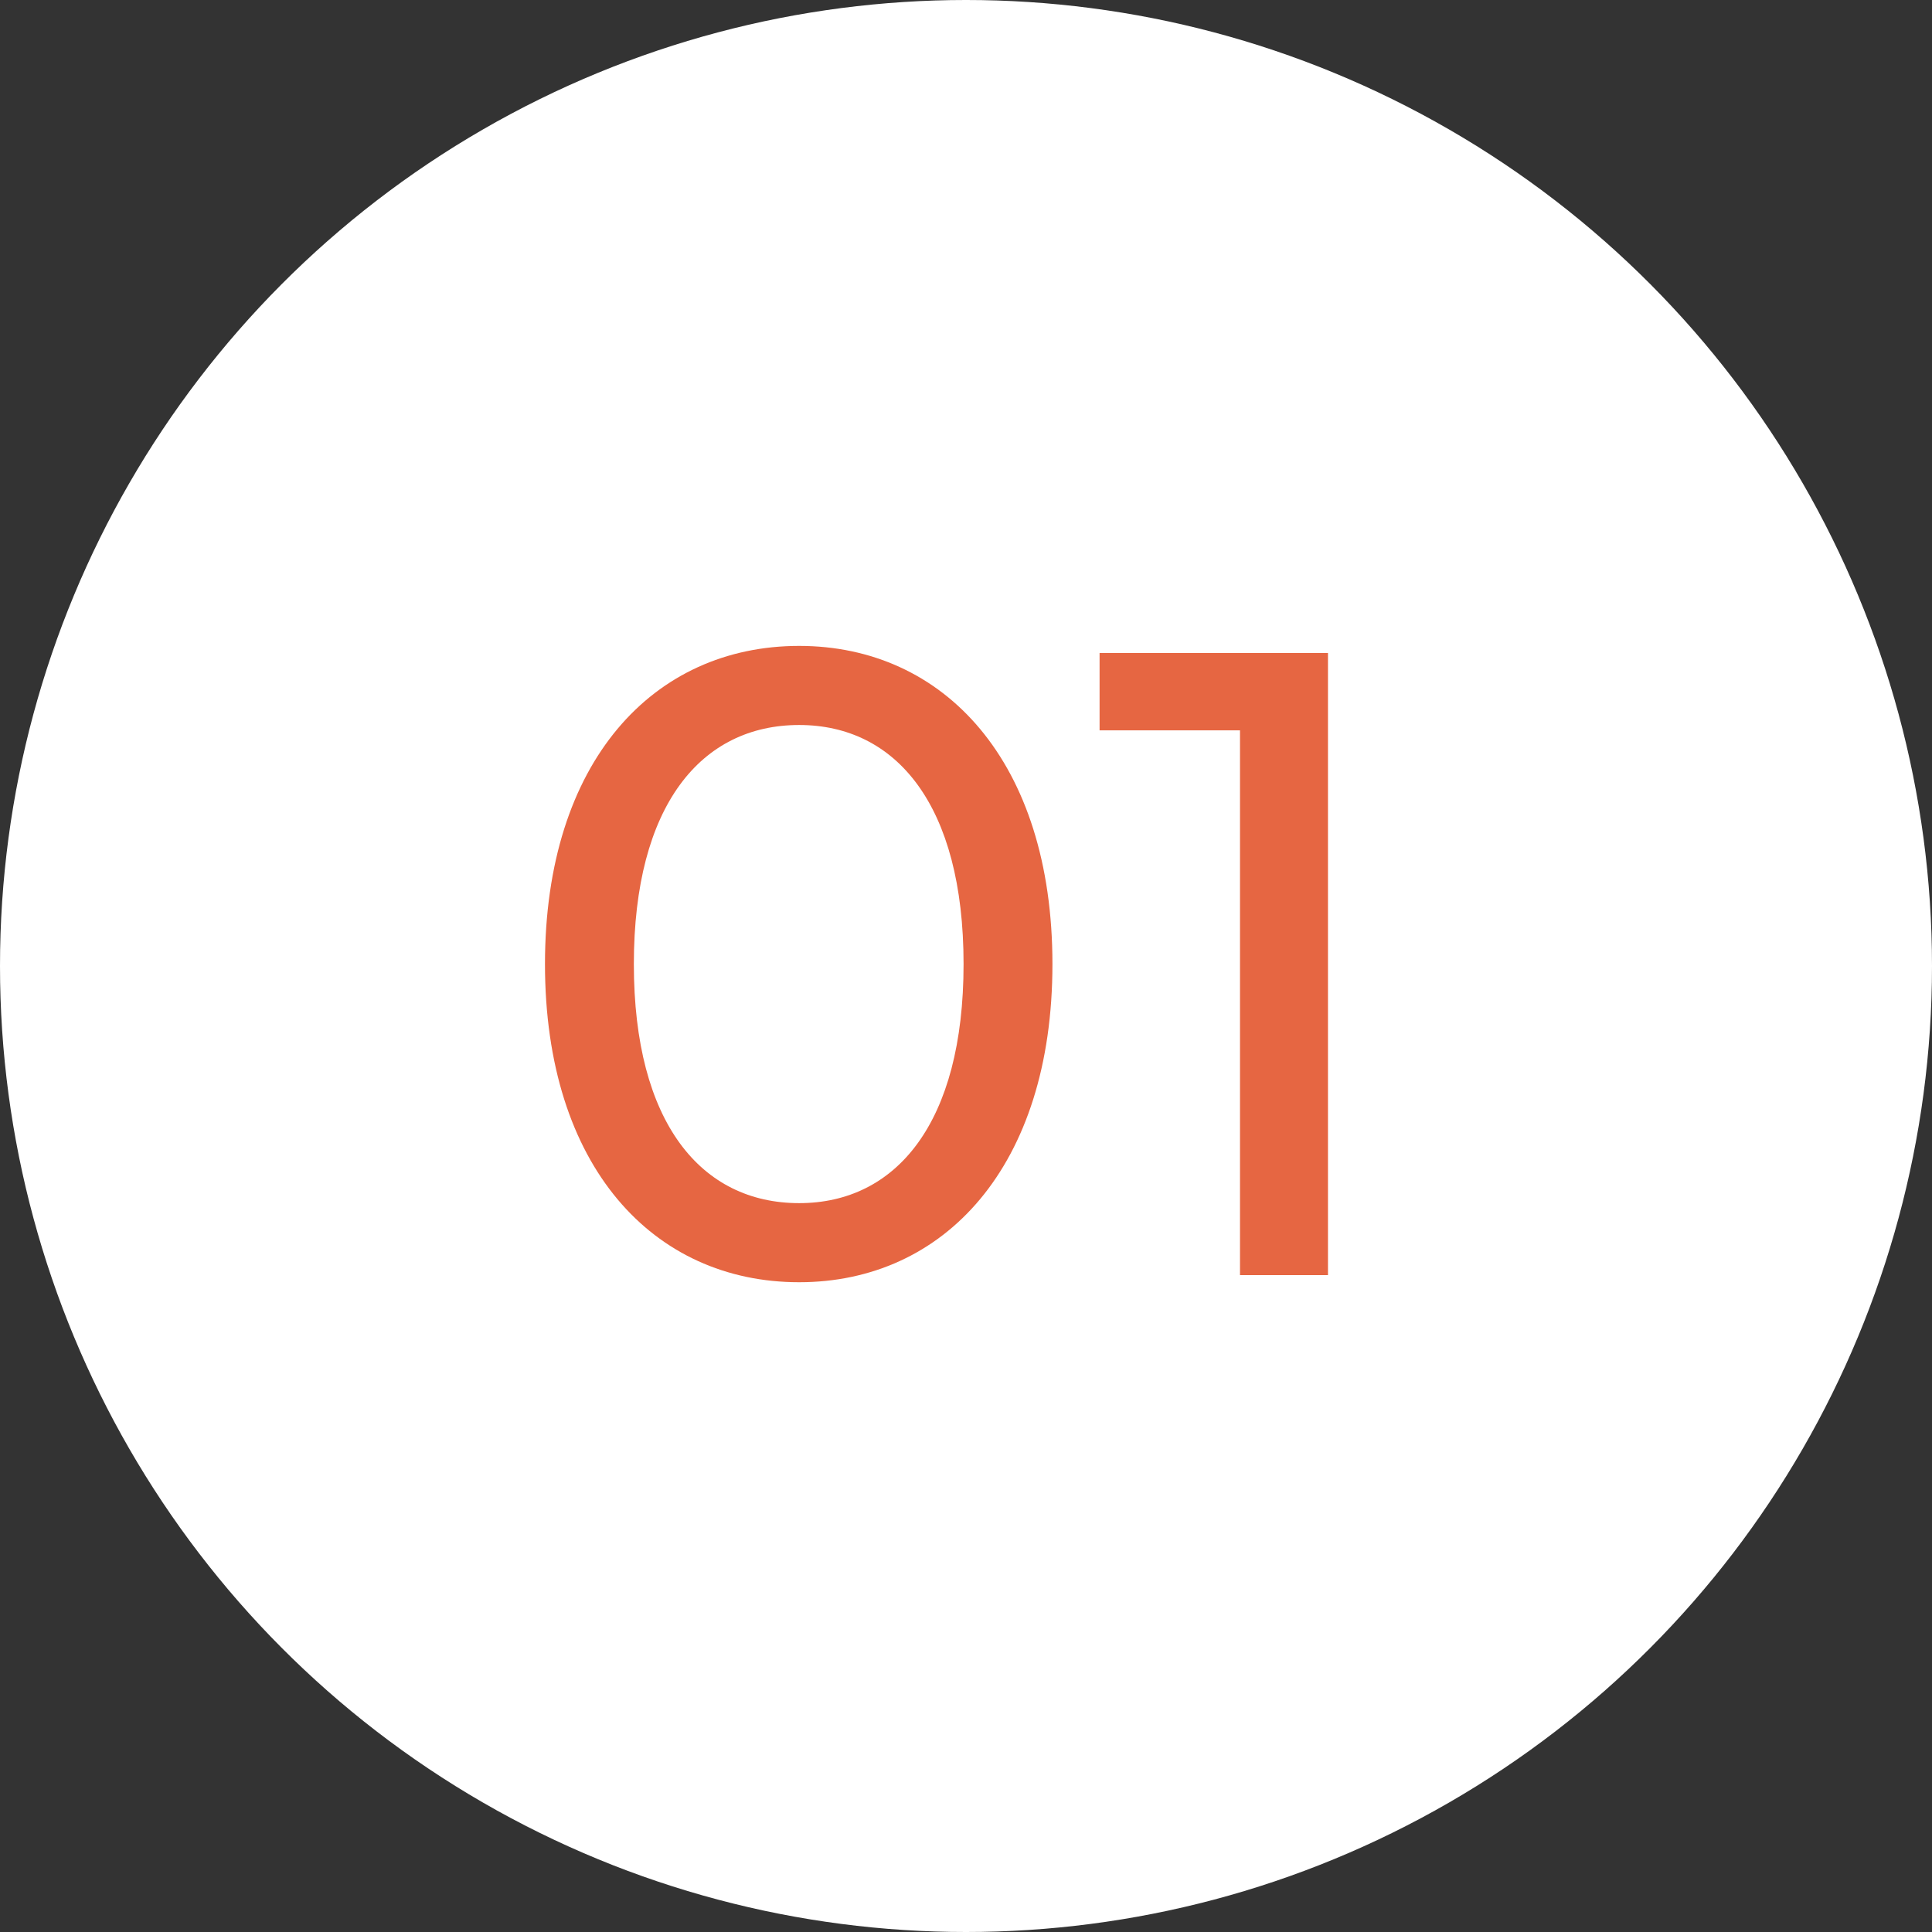 <?xml version="1.0" encoding="UTF-8"?> <svg xmlns="http://www.w3.org/2000/svg" width="50" height="50" viewBox="0 0 50 50" fill="none"><rect x="0" y="0" width="50" height="50" fill="#333333" stroke="none"/> <circle cx="25" cy="25" r="25" fill="white"></circle> <path d="M20.682 33.184C24.431 33.184 27.237 30.194 27.237 24.95C27.237 19.706 24.431 16.716 20.682 16.716C16.91 16.716 14.104 19.706 14.104 24.95C14.104 30.194 16.91 33.184 20.682 33.184ZM20.682 31.137C18.152 31.137 16.404 29.067 16.404 24.95C16.404 20.833 18.152 18.763 20.682 18.763C23.189 18.763 24.937 20.833 24.937 24.95C24.937 29.067 23.189 31.137 20.682 31.137ZM28.457 16.9V18.901H32.091V33H34.368V16.9H28.457Z" fill="#E66642"></path> </svg> 